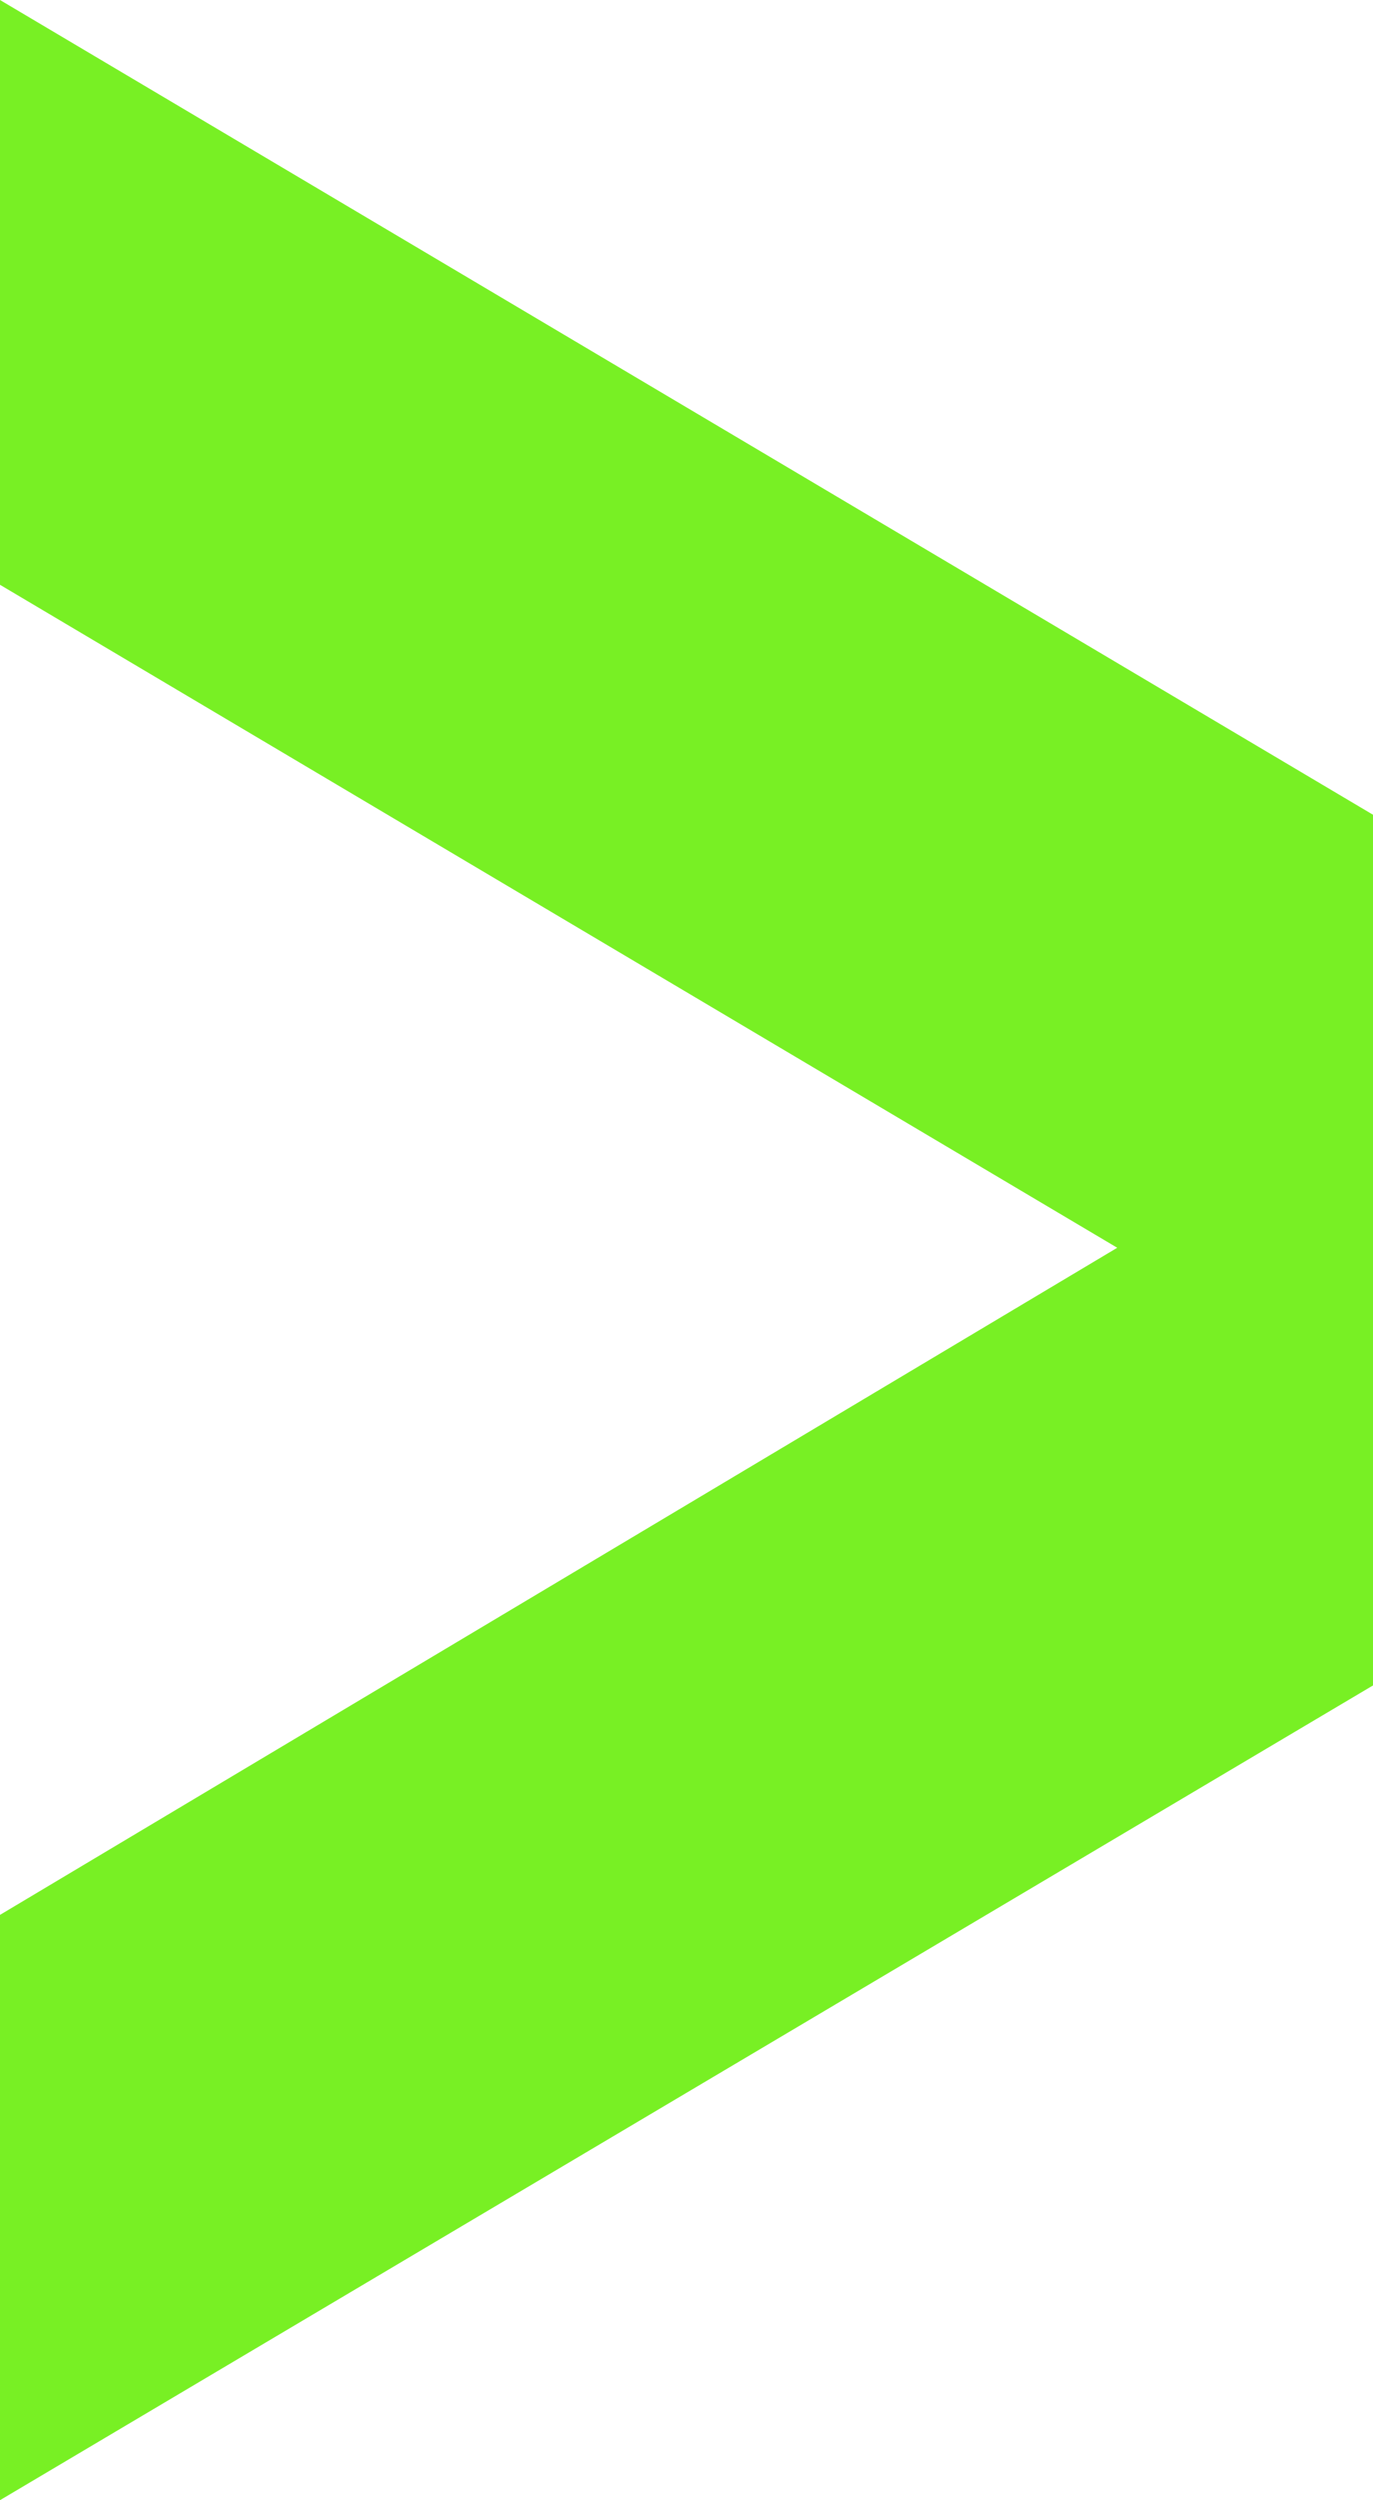<?xml version="1.0" encoding="UTF-8"?><svg id="Capa_2" xmlns="http://www.w3.org/2000/svg" viewBox="0 0 26.52 48.27"><defs><style>.cls-1{fill:#78f024;}</style></defs><g id="Capa_1-2"><polygon class="cls-1" points="26.52 15.73 0 0 0 11.29 21.58 24.09 0 36.97 0 48.27 26.52 32.54 26.52 15.73"/></g></svg>